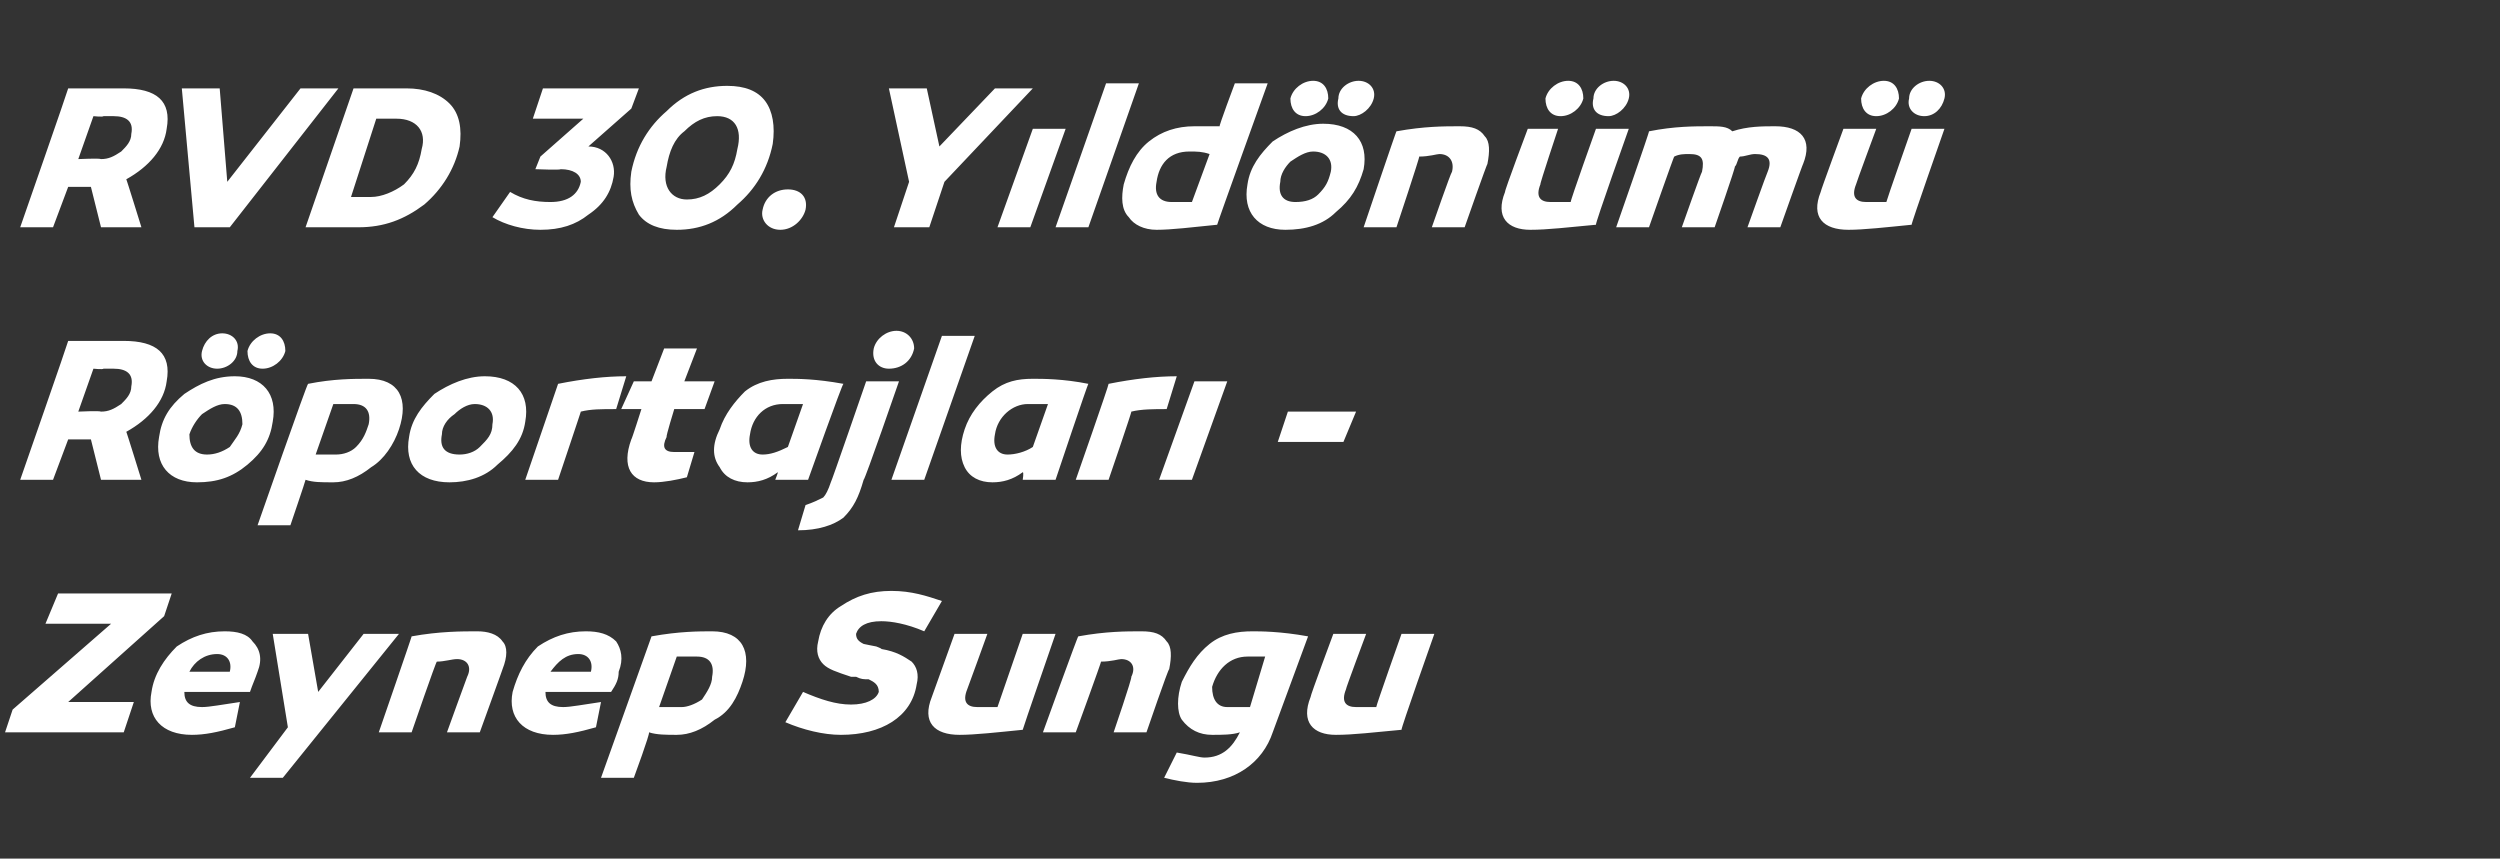 <?xml version="1.0" standalone="no"?><!DOCTYPE svg PUBLIC "-//W3C//DTD SVG 1.1//EN" "http://www.w3.org/Graphics/SVG/1.1/DTD/svg11.dtd"><svg xmlns="http://www.w3.org/2000/svg" version="1.1" width="99px" height="34px" viewBox="0 -3 99 34" style="top:-3px"><rect x="0" y="-3" width="99" height="34" fill="#333333" stroke="none"/>  <desc>RVD 30. Y ld n m R portajlar - Zeynep Sungu</desc>  <defs/>  <g id="Polygon42013">    <path d="M 2.7 24.8 L 5.3 24.8 L 4.9 26 L 0.2 26 L 0.5 25.1 L 4.4 21.7 L 1.8 21.7 L 2.3 20.5 L 6.8 20.5 L 6.5 21.4 L 2.7 24.8 Z M 10 22.4 C 10.3 22.7 10.4 23.1 10.2 23.6 C 10.1 23.9 10 24.1 9.9 24.4 C 9.9 24.4 7.3 24.4 7.3 24.4 C 7.3 24.8 7.5 25 8 25 C 8.3 25 8.8 24.9 9.5 24.8 C 9.5 24.8 9.3 25.8 9.3 25.8 C 8.6 26 8.1 26.1 7.6 26.1 C 6.4 26.1 5.8 25.4 6 24.4 C 6.1 23.7 6.5 23.1 7 22.6 C 7.6 22.2 8.2 22 8.9 22 C 9.4 22 9.8 22.1 10 22.4 Z M 7.5 23.6 C 7.5 23.6 9.1 23.6 9.1 23.6 C 9.2 23.2 9 22.9 8.6 22.9 C 8.1 22.9 7.7 23.2 7.5 23.6 Z M 11.2 27.8 L 9.9 27.8 L 11.4 25.8 L 10.8 22.1 L 12.2 22.1 L 12.6 24.4 L 14.4 22.1 L 15.8 22.1 L 11.2 27.8 Z M 19.9 22.4 C 20.1 22.6 20.1 23 19.9 23.5 C 19.92 23.46 19 26 19 26 L 17.7 26 C 17.7 26 18.48 23.84 18.5 23.8 C 18.7 23.4 18.5 23.1 18.1 23.1 C 17.9 23.1 17.6 23.2 17.3 23.2 C 17.27 23.18 16.3 26 16.3 26 L 15 26 C 15 26 16.33 22.15 16.3 22.2 C 17.4 22 18.3 22 18.9 22 C 19.3 22 19.7 22.1 19.9 22.4 Z M 24.4 22.4 C 24.6 22.7 24.7 23.1 24.5 23.6 C 24.5 23.9 24.4 24.1 24.2 24.4 C 24.2 24.4 21.6 24.4 21.6 24.4 C 21.6 24.8 21.8 25 22.3 25 C 22.6 25 23.1 24.9 23.8 24.8 C 23.8 24.8 23.6 25.8 23.6 25.8 C 22.9 26 22.4 26.1 21.9 26.1 C 20.7 26.1 20.1 25.4 20.3 24.4 C 20.5 23.7 20.8 23.1 21.3 22.6 C 21.9 22.2 22.5 22 23.2 22 C 23.7 22 24.1 22.1 24.4 22.4 Z M 21.8 23.6 C 21.8 23.6 23.4 23.6 23.4 23.6 C 23.5 23.2 23.3 22.9 22.9 22.9 C 22.4 22.9 22.1 23.2 21.8 23.6 Z M 29.4 24 C 29.2 24.6 28.9 25.2 28.3 25.5 C 27.8 25.9 27.3 26.1 26.8 26.1 C 26.4 26.1 26 26.1 25.7 26 C 25.75 26.04 25.1 27.8 25.1 27.8 L 23.8 27.8 C 23.8 27.8 25.82 22.15 25.8 22.2 C 26.9 22 27.7 22 28.2 22 C 29.4 22 29.8 22.8 29.4 24 Z M 27.8 24.7 C 28 24.4 28.2 24.1 28.2 23.8 C 28.3 23.3 28.1 23 27.6 23 C 27.4 23 27.1 23 26.8 23 C 26.8 23 26.1 25 26.1 25 C 26.4 25 26.7 25 27 25 C 27.2 25 27.5 24.9 27.8 24.7 Z M 36.6 22 C 35.9 21.7 35.3 21.6 34.9 21.6 C 34.3 21.6 34 21.8 33.9 22.1 C 33.9 22.3 34 22.4 34.2 22.5 C 34.23 22.51 34.7 22.6 34.7 22.6 C 34.7 22.6 34.94 22.69 34.9 22.7 C 35.5 22.8 35.8 23 36.1 23.2 C 36.3 23.4 36.4 23.7 36.3 24.1 C 36.1 25.4 34.9 26.1 33.3 26.1 C 32.6 26.1 31.8 25.9 31.1 25.6 C 31.1 25.6 31.8 24.4 31.8 24.4 C 32.5 24.7 33.1 24.9 33.7 24.9 C 34.3 24.9 34.7 24.7 34.8 24.4 C 34.8 24.1 34.6 24 34.4 23.9 C 34.2 23.9 34.1 23.9 33.9 23.8 C 33.9 23.8 33.7 23.8 33.7 23.8 C 33.1 23.6 32.8 23.5 32.6 23.3 C 32.4 23.1 32.3 22.8 32.4 22.4 C 32.5 21.8 32.8 21.3 33.3 21 C 33.9 20.6 34.5 20.4 35.3 20.4 C 36.1 20.4 36.7 20.6 37.3 20.8 C 37.3 20.8 36.6 22 36.6 22 Z M 40.5 25.9 C 39.5 26 38.6 26.1 38 26.1 C 37 26.1 36.5 25.6 36.9 24.6 C 36.91 24.57 37.8 22.1 37.8 22.1 L 39.1 22.1 C 39.1 22.1 38.31 24.29 38.3 24.3 C 38.1 24.8 38.3 25 38.7 25 C 38.9 25 39.1 25 39.5 25 C 39.52 24.95 40.5 22.1 40.5 22.1 L 41.8 22.1 C 41.8 22.1 40.49 25.89 40.5 25.9 Z M 46.2 22.4 C 46.4 22.6 46.4 23 46.3 23.5 C 46.27 23.46 45.4 26 45.4 26 L 44.1 26 C 44.1 26 44.84 23.84 44.8 23.8 C 45 23.4 44.8 23.1 44.4 23.1 C 44.3 23.1 44 23.2 43.6 23.2 C 43.63 23.18 42.6 26 42.6 26 L 41.3 26 C 41.3 26 42.69 22.15 42.7 22.2 C 43.8 22 44.6 22 45.2 22 C 45.7 22 46 22.1 46.2 22.4 Z M 51.8 22.2 C 51.8 22.2 50.4 26 50.4 26 C 50 27.2 48.9 28 47.4 28 C 47 28 46.5 27.9 46.1 27.8 C 46.1 27.8 46.6 26.8 46.6 26.8 C 47.2 26.9 47.5 27 47.7 27 C 48.4 27 48.8 26.6 49.1 26 C 48.8 26.1 48.4 26.1 48 26.1 C 47.5 26.1 47.1 25.9 46.8 25.5 C 46.6 25.2 46.6 24.6 46.8 24 C 47.1 23.4 47.4 22.9 47.9 22.5 C 48.4 22.1 49 22 49.6 22 C 49.9 22 50.7 22 51.8 22.2 Z M 48 24.2 C 48 24.7 48.2 25 48.6 25 C 48.9 25 49.2 25 49.5 25 C 49.5 25 50.1 23 50.1 23 C 49.9 23 49.6 23 49.4 23 C 48.7 23 48.2 23.5 48 24.2 Z M 55.5 25.9 C 54.4 26 53.6 26.1 52.9 26.1 C 52 26.1 51.5 25.6 51.9 24.6 C 51.88 24.57 52.8 22.1 52.8 22.1 L 54.1 22.1 C 54.1 22.1 53.28 24.29 53.3 24.3 C 53.1 24.8 53.3 25 53.7 25 C 53.8 25 54.1 25 54.5 25 C 54.49 24.95 55.5 22.1 55.5 22.1 L 56.8 22.1 C 56.8 22.1 55.46 25.89 55.5 25.9 Z " stroke="none" fill="#fff"/>  </g>  <g id="Polygon42012">    <path d="M 3.3 14.4 L 2.7 14.4 L 2.1 16 L 0.8 16 C 0.8 16 2.71 10.52 2.7 10.5 C 3.5 10.5 4.2 10.5 4.9 10.5 C 6.2 10.5 6.8 11 6.6 12.1 C 6.5 12.9 5.9 13.6 5 14.1 C 5 14.06 5.6 16 5.6 16 L 4 16 L 3.6 14.4 L 3.3 14.4 Z M 4 13.3 C 4.3 13.3 4.5 13.2 4.8 13 C 5 12.8 5.2 12.6 5.2 12.3 C 5.3 11.8 5 11.6 4.5 11.6 C 4.4 11.6 4.3 11.6 4.1 11.6 C 4.07 11.64 3.7 11.6 3.7 11.6 L 3.1 13.3 C 3.1 13.3 3.95 13.26 4 13.3 Z M 9.4 10.9 C 9.4 11.3 9 11.6 8.6 11.6 C 8.2 11.6 7.9 11.3 8 10.9 C 8.1 10.5 8.4 10.2 8.8 10.2 C 9.2 10.2 9.5 10.5 9.4 10.9 Z M 11.3 10.9 C 11.2 11.3 10.8 11.6 10.4 11.6 C 10 11.6 9.8 11.3 9.8 10.9 C 9.9 10.5 10.3 10.2 10.7 10.2 C 11.1 10.2 11.3 10.5 11.3 10.9 Z M 9.3 11.9 C 10.4 11.9 11 12.6 10.8 13.7 C 10.7 14.4 10.4 14.9 9.8 15.4 C 9.2 15.9 8.6 16.1 7.8 16.1 C 6.7 16.1 6.1 15.4 6.3 14.3 C 6.4 13.6 6.7 13.1 7.3 12.6 C 7.9 12.2 8.5 11.9 9.3 11.9 C 9.3 11.9 9.3 11.9 9.3 11.9 Z M 9.1 14.7 C 9.3 14.4 9.5 14.2 9.6 13.8 C 9.6 13.3 9.4 13 8.9 13 C 8.6 13 8.3 13.2 8 13.4 C 7.8 13.6 7.6 13.9 7.5 14.2 C 7.5 14.7 7.7 15 8.2 15 C 8.5 15 8.8 14.9 9.1 14.7 Z M 15.8 14 C 15.6 14.6 15.2 15.2 14.7 15.5 C 14.2 15.9 13.7 16.1 13.2 16.1 C 12.7 16.1 12.4 16.1 12.1 16 C 12.1 16.04 11.5 17.8 11.5 17.8 L 10.2 17.8 C 10.2 17.8 12.17 12.15 12.2 12.2 C 13.2 12 14 12 14.6 12 C 15.8 12 16.2 12.8 15.8 14 Z M 14.1 14.7 C 14.4 14.4 14.5 14.1 14.6 13.8 C 14.7 13.3 14.5 13 14 13 C 13.7 13 13.5 13 13.2 13 C 13.2 13 12.5 15 12.5 15 C 12.7 15 13 15 13.3 15 C 13.6 15 13.9 14.9 14.1 14.7 Z M 20.8 13.7 C 20.7 14.4 20.3 14.9 19.7 15.4 C 19.2 15.9 18.5 16.1 17.8 16.1 C 16.6 16.1 16 15.4 16.2 14.3 C 16.3 13.6 16.7 13.1 17.2 12.6 C 17.8 12.2 18.5 11.9 19.2 11.9 C 20.4 11.9 21 12.6 20.8 13.7 Z M 19 14.7 C 19.3 14.4 19.5 14.2 19.5 13.8 C 19.6 13.3 19.3 13 18.8 13 C 18.5 13 18.2 13.2 18 13.4 C 17.7 13.6 17.5 13.9 17.5 14.2 C 17.4 14.7 17.6 15 18.2 15 C 18.5 15 18.8 14.9 19 14.7 Z M 24.4 13.2 C 23.8 13.2 23.4 13.2 23 13.3 C 23.02 13.26 22.1 16 22.1 16 L 20.8 16 C 20.8 16 22.1 12.2 22.1 12.2 C 23.1 12 24 11.9 24.8 11.9 C 24.8 11.9 24.4 13.2 24.4 13.2 Z M 27.2 15.9 C 26.8 16 26.3 16.1 25.9 16.1 C 25 16.1 24.6 15.5 25 14.4 C 25.01 14.43 25.4 13.2 25.4 13.2 L 24.6 13.2 L 25.1 12.1 L 25.8 12.1 L 26.3 10.8 L 27.6 10.8 L 27.1 12.1 L 28.3 12.1 L 27.9 13.2 L 26.7 13.2 C 26.7 13.2 26.36 14.3 26.4 14.3 C 26.2 14.7 26.3 14.9 26.7 14.9 C 26.9 14.9 27.1 14.9 27.5 14.9 C 27.5 14.9 27.2 15.9 27.2 15.9 Z M 33.4 12.2 C 33.37 12.15 32 16 32 16 L 30.7 16 C 30.7 16 30.82 15.7 30.8 15.7 C 30.4 16 30 16.1 29.6 16.1 C 29.1 16.1 28.7 15.9 28.5 15.5 C 28.2 15.1 28.2 14.6 28.5 14 C 28.7 13.4 29.1 12.9 29.5 12.5 C 30 12.1 30.6 12 31.2 12 C 31.6 12 32.3 12 33.4 12.2 Z M 29.7 14.2 C 29.6 14.7 29.8 15 30.2 15 C 30.5 15 30.8 14.9 31.2 14.7 C 31.2 14.7 31.8 13 31.8 13 C 31.5 13 31.2 13 31 13 C 30.3 13 29.8 13.5 29.7 14.2 Z M 34.6 10.8 C 34.7 10.4 35.1 10.1 35.5 10.1 C 35.9 10.1 36.2 10.4 36.2 10.8 C 36.1 11.3 35.7 11.6 35.2 11.6 C 34.8 11.6 34.5 11.3 34.6 10.8 Z M 34.2 16 C 34 16.7 33.8 17.1 33.4 17.5 C 33 17.8 32.4 18 31.6 18 C 31.6 18 31.9 17 31.9 17 C 32.2 16.9 32.4 16.8 32.6 16.7 C 32.7 16.6 32.8 16.4 32.9 16.1 C 32.91 16.13 34.3 12.1 34.3 12.1 L 35.6 12.1 C 35.6 12.1 34.25 16.01 34.2 16 Z M 36.6 16 L 35.3 16 L 37.3 10.3 L 38.6 10.3 L 36.6 16 Z M 43.1 12.2 C 43.09 12.15 41.8 16 41.8 16 L 40.5 16 C 40.5 16 40.55 15.7 40.5 15.7 C 40.1 16 39.7 16.1 39.3 16.1 C 38.8 16.1 38.4 15.9 38.2 15.5 C 38 15.1 38 14.6 38.2 14 C 38.4 13.4 38.8 12.9 39.3 12.5 C 39.8 12.1 40.3 12 40.9 12 C 41.3 12 42.1 12 43.1 12.2 Z M 39.4 14.2 C 39.3 14.7 39.5 15 39.9 15 C 40.2 15 40.6 14.9 40.9 14.7 C 40.9 14.7 41.5 13 41.5 13 C 41.2 13 40.9 13 40.7 13 C 40.1 13 39.5 13.5 39.4 14.2 Z M 46.2 13.2 C 45.7 13.2 45.2 13.2 44.8 13.3 C 44.84 13.26 43.9 16 43.9 16 L 42.6 16 C 42.6 16 43.93 12.2 43.9 12.2 C 44.9 12 45.8 11.9 46.6 11.9 C 46.6 11.9 46.2 13.2 46.2 13.2 Z M 47.2 16 L 45.9 16 L 47.3 12.1 L 48.6 12.1 L 47.2 16 Z M 53.2 14.5 L 50.6 14.5 L 51 13.3 L 53.7 13.3 L 53.2 14.5 Z " stroke="none" fill="#fff"/>  </g>  <g id="Polygon42011">    <path d="M 3.3 4.4 L 2.7 4.4 L 2.1 6 L 0.8 6 C 0.8 6 2.71 0.52 2.7 0.5 C 3.5 0.5 4.2 0.5 4.9 0.5 C 6.2 0.5 6.8 1 6.6 2.1 C 6.5 2.9 5.9 3.6 5 4.1 C 5 4.06 5.6 6 5.6 6 L 4 6 L 3.6 4.4 L 3.3 4.4 Z M 4 3.3 C 4.3 3.3 4.5 3.2 4.8 3 C 5 2.8 5.2 2.6 5.2 2.3 C 5.3 1.8 5 1.6 4.5 1.6 C 4.4 1.6 4.3 1.6 4.1 1.6 C 4.07 1.64 3.7 1.6 3.7 1.6 L 3.1 3.3 C 3.1 3.3 3.95 3.26 4 3.3 Z M 7.7 6 L 7.2 0.5 L 8.7 0.5 L 9 4.2 L 11.9 0.5 L 13.4 0.5 L 9.1 6 L 7.7 6 Z M 17.8 1.1 C 18.2 1.5 18.3 2.1 18.2 2.8 C 18 3.7 17.5 4.5 16.8 5.1 C 16 5.7 15.2 6 14.2 6 C 13.6 6 12.9 6 12.1 6 C 12.1 6 14 0.5 14 0.5 C 14.8 0.5 15.5 0.5 16.1 0.5 C 16.8 0.5 17.4 0.7 17.8 1.1 Z M 16 4.3 C 16.4 3.9 16.6 3.5 16.7 2.9 C 16.9 2.2 16.5 1.7 15.7 1.7 C 15.4 1.7 15.1 1.7 14.9 1.7 C 14.9 1.7 13.9 4.8 13.9 4.8 C 14 4.8 14.3 4.8 14.7 4.8 C 15.1 4.8 15.6 4.6 16 4.3 Z M 23.3 2.8 C 23.3 2.8 23.33 2.78 23.3 2.8 C 24 2.8 24.4 3.4 24.3 4 C 24.2 4.6 23.9 5.1 23.3 5.5 C 22.8 5.9 22.2 6.1 21.4 6.1 C 20.7 6.1 20 5.9 19.5 5.6 C 19.5 5.6 20.2 4.6 20.2 4.6 C 20.7 4.9 21.2 5 21.8 5 C 22.5 5 22.9 4.7 23 4.2 C 23 3.9 22.7 3.7 22.2 3.7 C 22.2 3.74 21.2 3.7 21.2 3.7 L 21.4 3.2 L 23.1 1.7 L 21.1 1.7 L 21.5 0.5 L 25.3 0.5 L 25 1.3 L 23.3 2.8 Z M 30.3 1 C 30.6 1.4 30.7 2 30.6 2.7 C 30.4 3.7 29.9 4.5 29.2 5.1 C 28.5 5.8 27.7 6.1 26.8 6.1 C 26.1 6.1 25.6 5.9 25.3 5.5 C 25 5 24.9 4.5 25 3.8 C 25.2 2.8 25.7 2 26.4 1.4 C 27.1 0.7 27.9 0.4 28.8 0.4 C 29.5 0.4 30 0.6 30.3 1 Z M 28.5 4.3 C 28.9 3.9 29.1 3.5 29.2 2.9 C 29.4 2.1 29.1 1.6 28.4 1.6 C 27.9 1.6 27.5 1.8 27.1 2.2 C 26.7 2.5 26.5 3 26.4 3.6 C 26.2 4.4 26.6 4.9 27.2 4.9 C 27.7 4.9 28.1 4.7 28.5 4.3 Z M 30.9 6.1 C 30.4 6.1 30.1 5.7 30.2 5.3 C 30.3 4.8 30.7 4.5 31.2 4.5 C 31.7 4.5 32 4.8 31.9 5.3 C 31.8 5.7 31.4 6.1 30.9 6.1 Z M 35.2 0.5 L 36.7 0.5 L 37.2 2.8 L 39.4 0.5 L 40.9 0.5 L 37.4 4.2 L 36.8 6 L 35.4 6 L 36 4.2 L 35.2 0.5 Z M 40.8 6 L 39.5 6 L 40.9 2.1 L 42.2 2.1 L 40.8 6 Z M 43.1 6 L 41.8 6 L 43.8 0.3 L 45.1 0.3 L 43.1 6 Z M 48.2 5.9 C 47.2 6 46.4 6.1 45.8 6.1 C 45.3 6.1 44.9 5.9 44.7 5.6 C 44.4 5.3 44.4 4.8 44.5 4.3 C 44.7 3.6 45 3 45.5 2.6 C 46 2.2 46.6 2 47.3 2 C 47.5 2 47.9 2 48.3 2 C 48.25 2.03 48.9 0.3 48.9 0.3 L 50.2 0.3 C 50.2 0.3 48.19 5.88 48.2 5.9 Z M 45.8 4.2 C 45.7 4.7 45.9 5 46.4 5 C 46.7 5 46.9 5 47.2 5 C 47.2 5 47.9 3.1 47.9 3.1 C 47.6 3 47.4 3 47.1 3 C 46.3 3 45.9 3.5 45.8 4.2 Z M 52.6 0.9 C 52.5 1.3 52.1 1.6 51.7 1.6 C 51.3 1.6 51.1 1.3 51.1 0.9 C 51.2 0.5 51.6 0.2 52 0.2 C 52.4 0.2 52.6 0.5 52.6 0.9 Z M 54.4 0.9 C 54.3 1.3 53.9 1.6 53.6 1.6 C 53.1 1.6 52.9 1.3 53 0.9 C 53 0.5 53.4 0.2 53.8 0.2 C 54.2 0.2 54.5 0.5 54.4 0.9 Z M 52.4 1.9 C 53.6 1.9 54.2 2.6 54 3.7 C 53.8 4.4 53.5 4.9 52.9 5.4 C 52.4 5.9 51.7 6.1 50.9 6.1 C 49.8 6.1 49.2 5.4 49.4 4.3 C 49.5 3.6 49.9 3.1 50.4 2.6 C 51 2.2 51.7 1.9 52.4 1.9 C 52.4 1.9 52.4 1.9 52.4 1.9 Z M 52.2 4.7 C 52.5 4.4 52.6 4.2 52.7 3.8 C 52.8 3.3 52.5 3 52 3 C 51.7 3 51.4 3.2 51.1 3.4 C 50.9 3.6 50.7 3.9 50.7 4.2 C 50.6 4.7 50.8 5 51.3 5 C 51.7 5 52 4.9 52.2 4.7 Z M 58.8 2.4 C 59 2.6 59 3 58.9 3.5 C 58.89 3.46 58 6 58 6 L 56.7 6 C 56.7 6 57.45 3.84 57.5 3.8 C 57.6 3.4 57.4 3.1 57 3.1 C 56.9 3.1 56.6 3.2 56.2 3.2 C 56.24 3.18 55.3 6 55.3 6 L 54 6 C 54 6 55.3 2.15 55.3 2.2 C 56.4 2 57.2 2 57.8 2 C 58.3 2 58.6 2.1 58.8 2.4 Z M 63.2 5.9 C 62.1 6 61.3 6.1 60.6 6.1 C 59.7 6.1 59.2 5.6 59.6 4.6 C 59.57 4.57 60.5 2.1 60.5 2.1 L 61.7 2.1 C 61.7 2.1 60.97 4.29 61 4.3 C 60.8 4.8 61 5 61.4 5 C 61.5 5 61.8 5 62.2 5 C 62.18 4.95 63.2 2.1 63.2 2.1 L 64.5 2.1 C 64.5 2.1 63.15 5.89 63.2 5.9 Z M 62.7 0.9 C 62.6 1.3 62.2 1.6 61.8 1.6 C 61.4 1.6 61.2 1.3 61.2 0.9 C 61.3 0.5 61.7 0.2 62.1 0.2 C 62.5 0.2 62.7 0.5 62.7 0.9 Z M 64.5 0.9 C 64.4 1.3 64 1.6 63.7 1.6 C 63.2 1.6 63 1.3 63.1 0.9 C 63.1 0.5 63.5 0.2 63.9 0.2 C 64.3 0.2 64.6 0.5 64.5 0.9 Z M 71.4 3.5 C 71.4 3.46 70.5 6 70.5 6 L 69.2 6 C 69.2 6 69.97 3.84 70 3.8 C 70.2 3.3 70 3.1 69.5 3.1 C 69.3 3.1 69.1 3.2 68.9 3.2 C 68.8 3.3 68.8 3.5 68.7 3.6 C 68.73 3.62 67.9 6 67.9 6 L 66.6 6 C 66.6 6 67.36 3.84 67.4 3.8 C 67.5 3.3 67.4 3.1 66.9 3.1 C 66.7 3.1 66.5 3.1 66.3 3.2 C 66.29 3.17 65.3 6 65.3 6 L 64 6 C 64 6 65.34 2.17 65.3 2.2 C 66.3 2 67.1 2 67.7 2 C 68.1 2 68.4 2 68.6 2.2 C 69.2 2 69.8 2 70.3 2 C 71.3 2 71.8 2.5 71.4 3.5 Z M 75.7 5.9 C 74.7 6 73.8 6.1 73.2 6.1 C 72.2 6.1 71.7 5.6 72.1 4.6 C 72.09 4.57 73 2.1 73 2.1 L 74.3 2.1 C 74.3 2.1 73.49 4.29 73.5 4.3 C 73.3 4.8 73.5 5 73.9 5 C 74.1 5 74.3 5 74.7 5 C 74.7 4.95 75.7 2.1 75.7 2.1 L 77 2.1 C 77 2.1 75.67 5.89 75.7 5.9 Z M 75.2 0.9 C 75.1 1.3 74.7 1.6 74.3 1.6 C 73.9 1.6 73.7 1.3 73.7 0.9 C 73.8 0.5 74.2 0.2 74.6 0.2 C 75 0.2 75.2 0.5 75.2 0.9 Z M 77 0.9 C 76.9 1.3 76.6 1.6 76.2 1.6 C 75.8 1.6 75.5 1.3 75.6 0.9 C 75.6 0.5 76 0.2 76.4 0.2 C 76.8 0.2 77.1 0.5 77 0.9 Z " stroke="none" fill="#fff"/>  </g></svg>